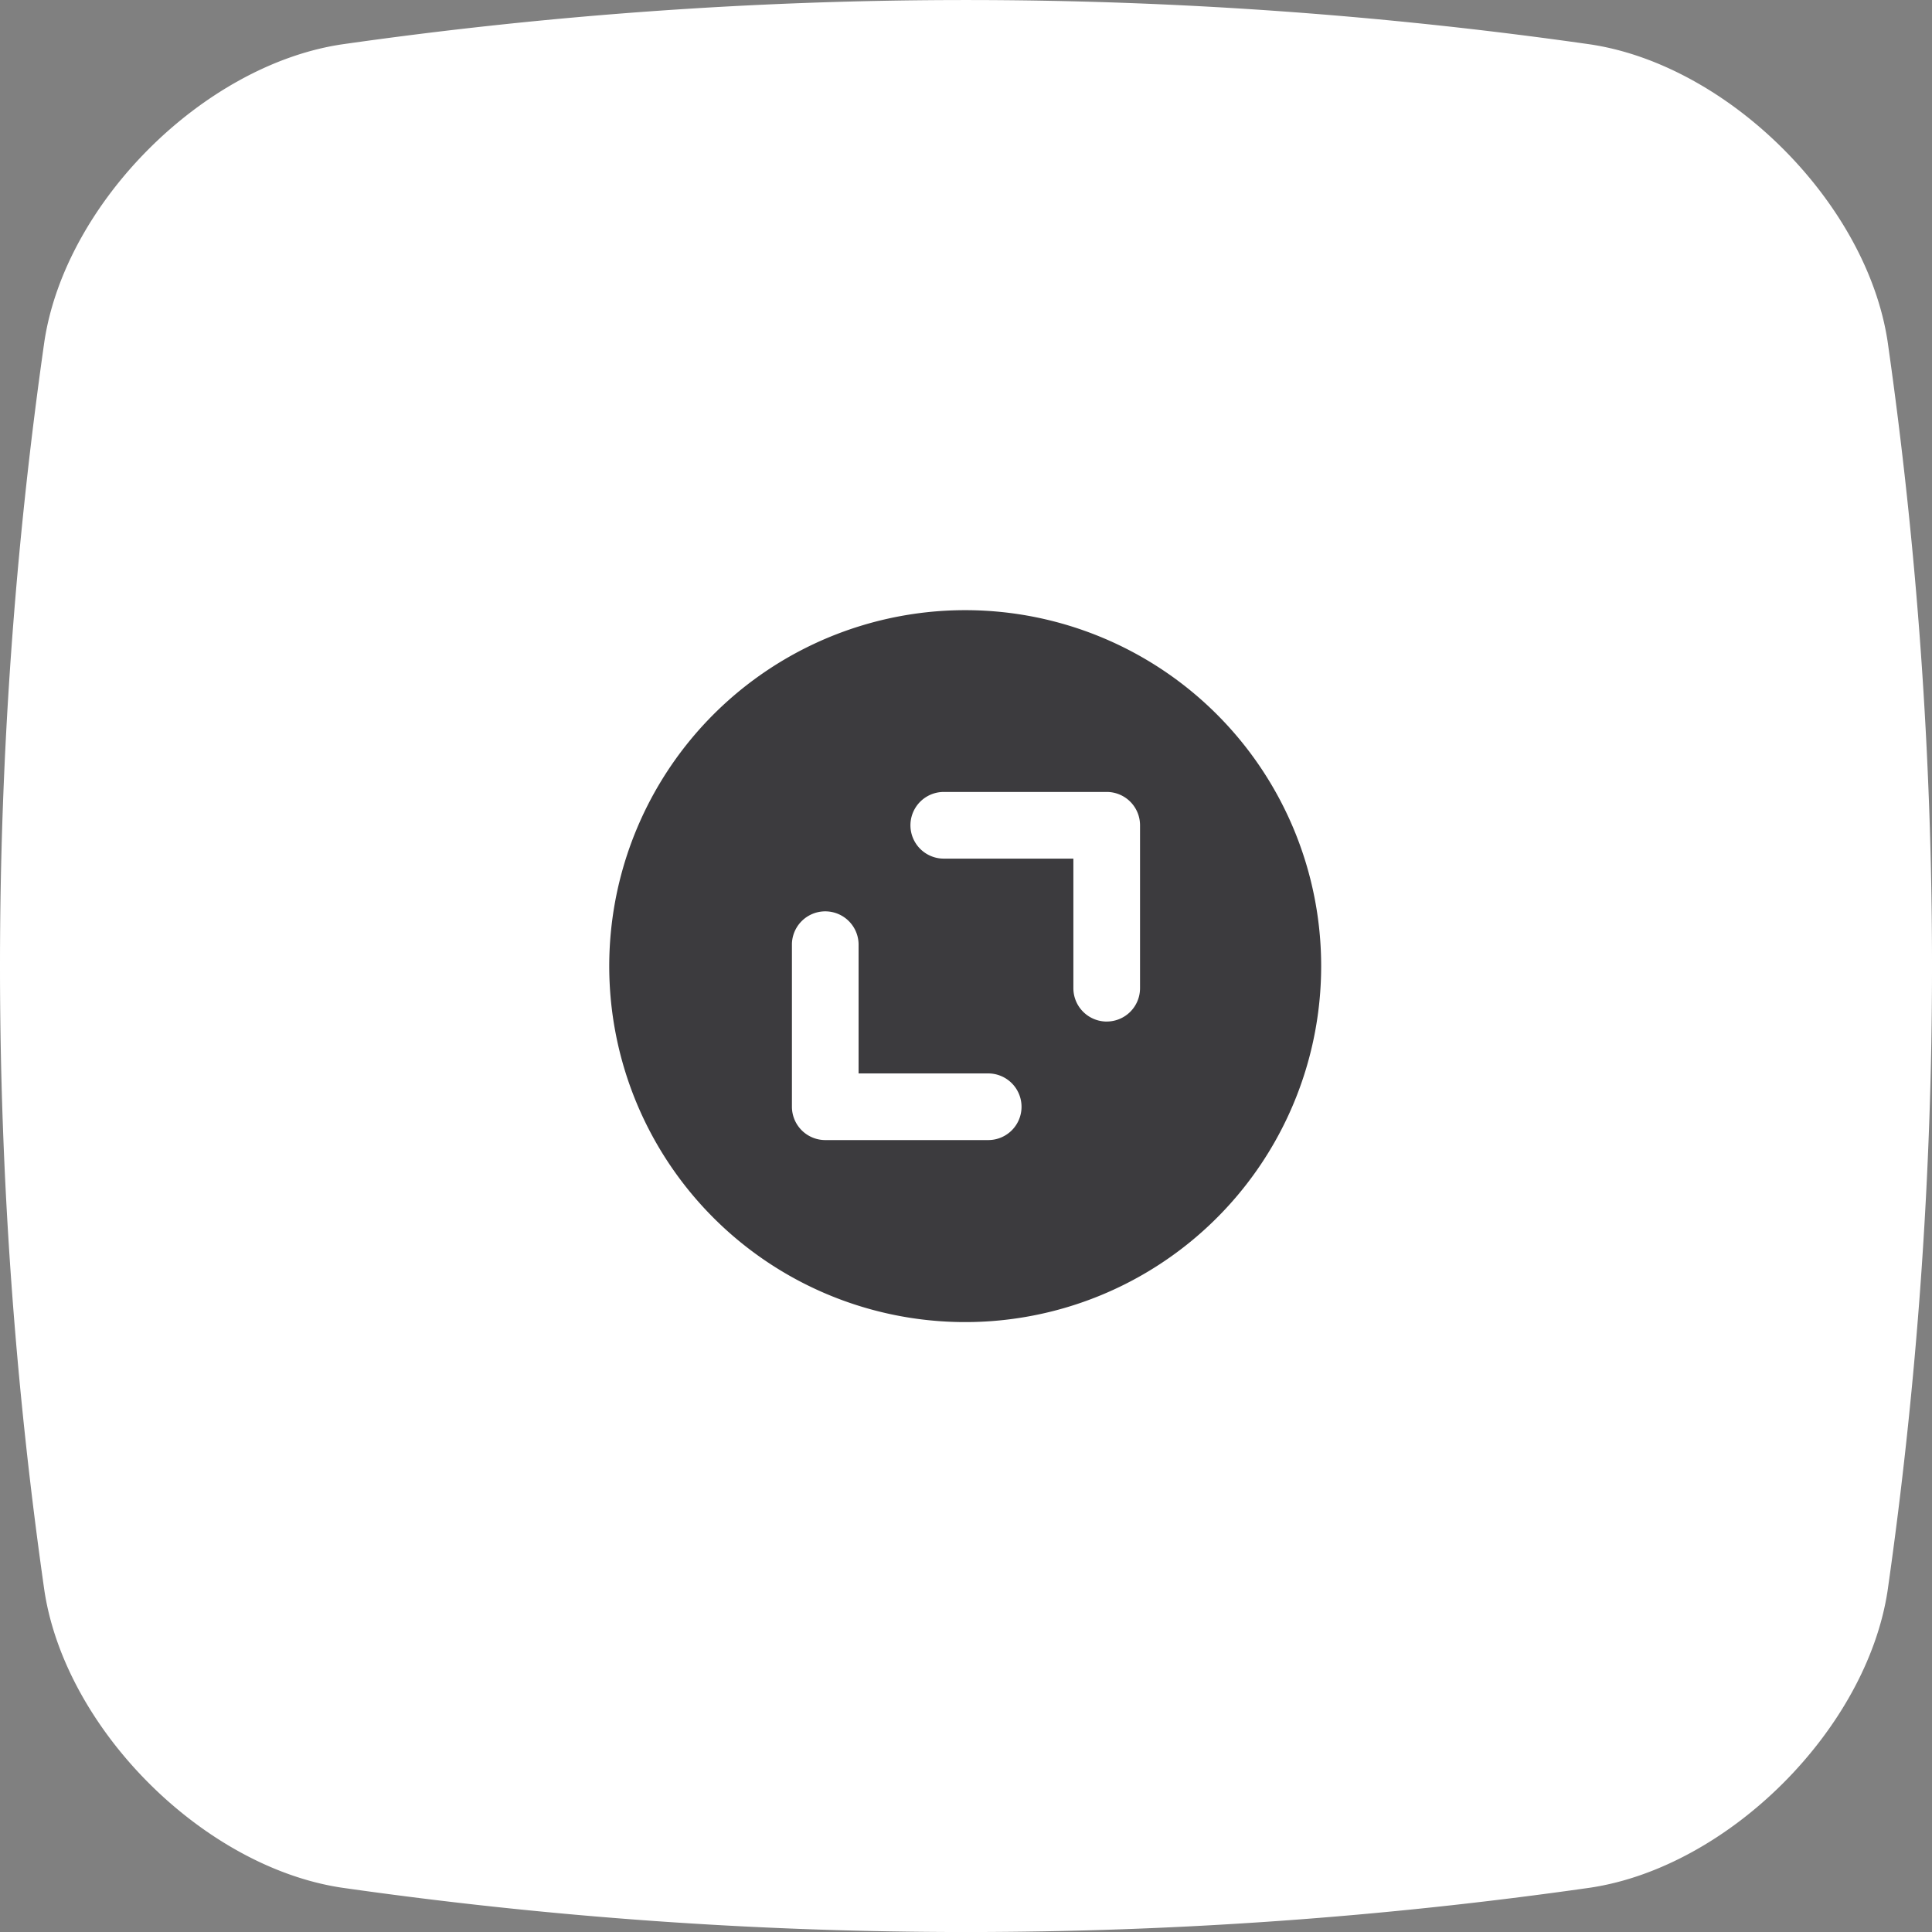 <svg xmlns="http://www.w3.org/2000/svg" width="90" height="90" viewBox="0 0 90 90">
  <rect x="0" y="0" width="90" height="90" fill="#808080" stroke="none"/>
  <g id="Icon_20" transform="translate(-1380.495 -486.206)">
    <path id="RoundedBox" d="M189.958,149.734c-.871,5.7-6.527,11.352-12.223,12.223a181.809,181.809,0,0,1-51.489,0c-5.7-.871-11.352-6.527-12.223-12.223a181.839,181.839,0,0,1,0-51.489c.871-5.7,6.527-11.352,12.223-12.223a181.825,181.825,0,0,1,51.489,0c5.7.871,11.352,6.527,12.223,12.223A181.807,181.807,0,0,1,189.958,149.734Z" transform="translate(1273.611 407.322)" fill="#3c3b3e" fill-rule="evenodd"/>
    <path id="Samsung_Icon_20" d="M2637.12,980.3c-.984,6.441-7.38,12.836-13.821,13.821a205.661,205.661,0,0,1-58.218,0c-6.441-.984-12.836-7.38-13.821-13.821a205.679,205.679,0,0,1,0-58.217c.985-6.441,7.38-12.836,13.821-13.821a205.612,205.612,0,0,1,58.218,0c6.441.985,12.836,7.381,13.821,13.821a205.652,205.652,0,0,1,0,58.217Zm-42.934-45.686a16.582,16.582,0,1,0,16.549,16.583,16.582,16.582,0,0,0-16.549-16.583Zm6.561,19.164a1.555,1.555,0,0,1-1.555-1.55v-6.04h-6.037a1.553,1.553,0,0,1,0-3.106h7.591a1.552,1.552,0,0,1,1.551,1.553v7.591a1.552,1.552,0,0,1-1.551,1.551Zm-3.97,3.971a1.551,1.551,0,0,1-1.55,1.55h-7.591a1.555,1.555,0,0,1-1.555-1.55v-7.591a1.553,1.553,0,0,1,3.105,0v6.036h6.041a1.555,1.555,0,0,1,1.55,1.553Z" transform="translate(-1168.695 -419.984)" fill="#fff" fill-rule="evenodd"/>
  </g>
</svg>
